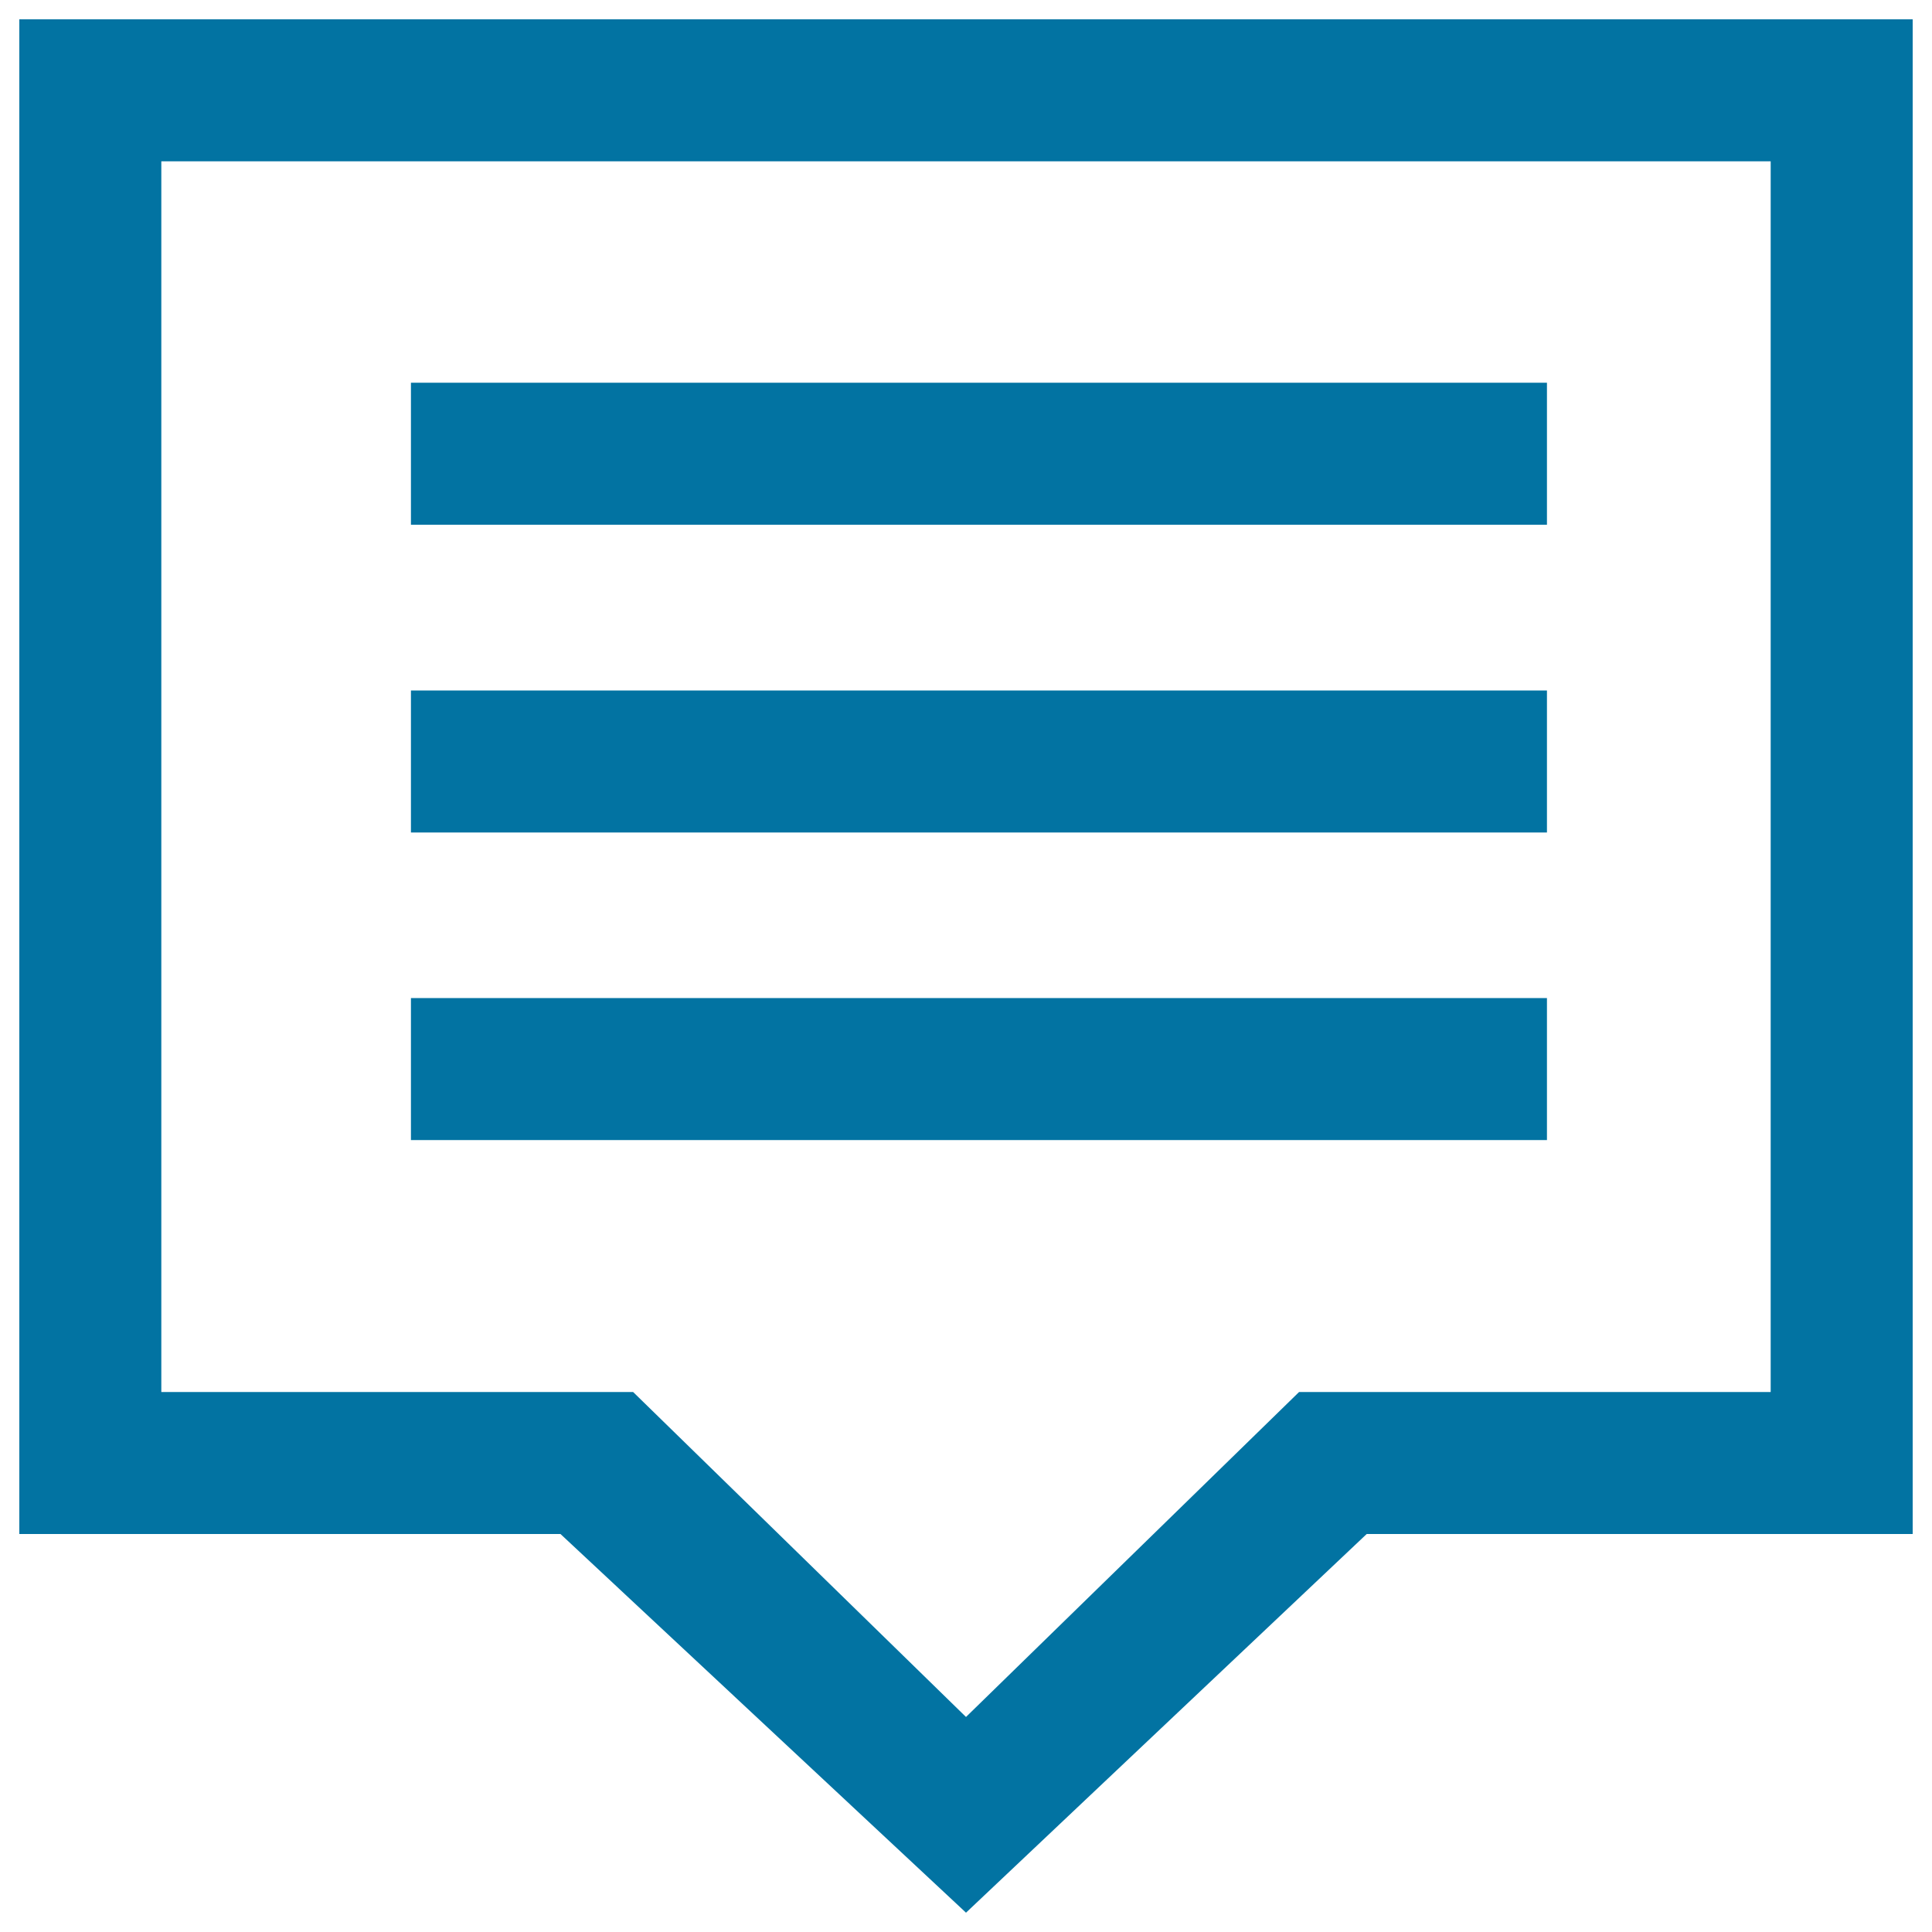 <svg xmlns="http://www.w3.org/2000/svg" viewBox="0 0 1000 1000" style="fill:#0273a2">
<title>Notice SVG icon</title>
<path d="M10,10v784h280.1L500,990l207.4-196H990V10H10z M916.5,720.5H672.4L500,888.7L327.7,720.5H83.5v-637h833V720.5z"/><path d="M212.7,516.6h588v73.5h-588V516.6z"/><path d="M212.7,357.4h588v73.5h-588V357.4z"/><path d="M212.7,198.1h588v73.5h-588V198.1L212.7,198.1z"/>
</svg>